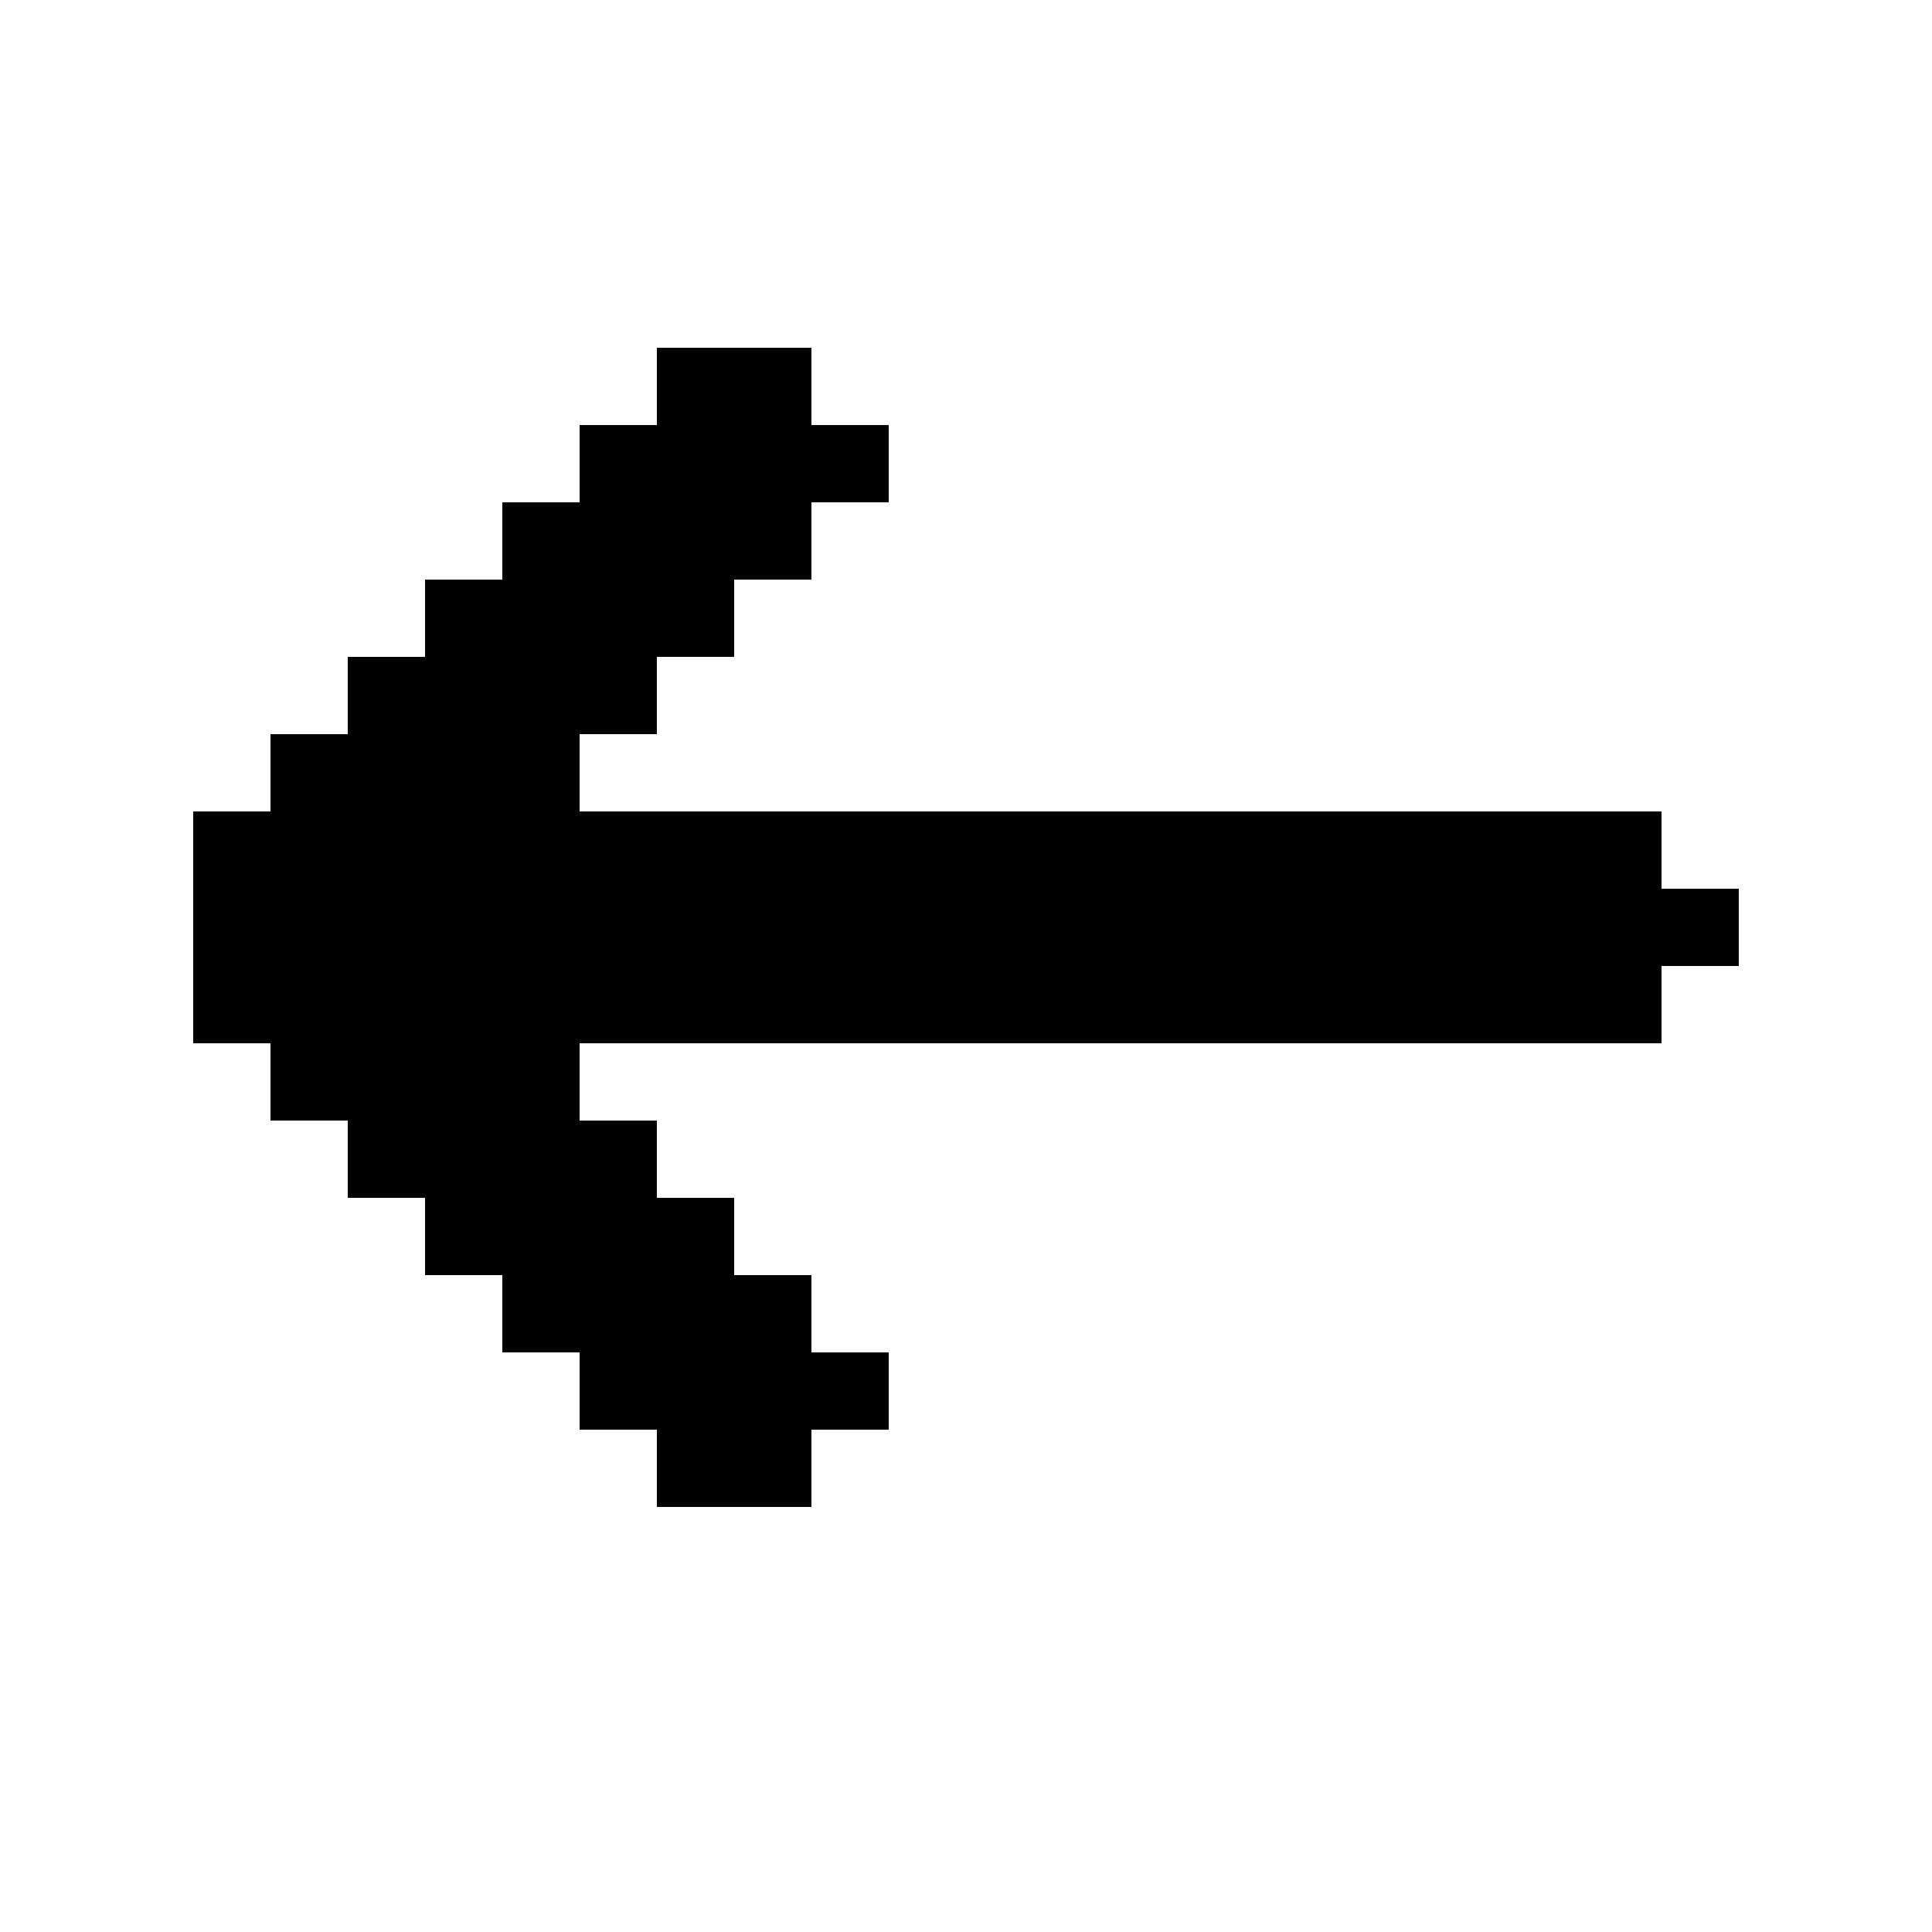 <?xml version="1.0" encoding="UTF-8"?>
<svg version="1.1" xmlns="http://www.w3.org/2000/svg" width="50" height="50">
<path d="M0 0 C1.32 0 2.64 0 4 0 C4 0.66 4 1.32 4 2 C4.66 2 5.32 2 6 2 C6 2.66 6 3.32 6 4 C5.34 4 4.68 4 4 4 C4 4.66 4 5.32 4 6 C3.34 6 2.68 6 2 6 C2 6.66 2 7.32 2 8 C1.34 8 0.68 8 0 8 C0 8.66 0 9.32 0 10 C-0.66 10 -1.32 10 -2 10 C-2 10.66 -2 11.32 -2 12 C7.24 12 16.48 12 26 12 C26 12.66 26 13.32 26 14 C26.66 14 27.32 14 28 14 C28 14.66 28 15.32 28 16 C27.34 16 26.68 16 26 16 C26 16.66 26 17.32 26 18 C16.76 18 7.52 18 -2 18 C-2 18.66 -2 19.32 -2 20 C-1.34 20 -0.68 20 0 20 C0 20.66 0 21.32 0 22 C0.66 22 1.32 22 2 22 C2 22.66 2 23.32 2 24 C2.66 24 3.32 24 4 24 C4 24.66 4 25.32 4 26 C4.66 26 5.32 26 6 26 C6 26.66 6 27.32 6 28 C5.34 28 4.68 28 4 28 C4 28.66 4 29.32 4 30 C2.68 30 1.36 30 0 30 C0 29.34 0 28.68 0 28 C-0.66 28 -1.32 28 -2 28 C-2 27.34 -2 26.68 -2 26 C-2.66 26 -3.32 26 -4 26 C-4 25.34 -4 24.68 -4 24 C-4.66 24 -5.32 24 -6 24 C-6 23.34 -6 22.68 -6 22 C-6.66 22 -7.32 22 -8 22 C-8 21.34 -8 20.68 -8 20 C-8.66 20 -9.32 20 -10 20 C-10 19.34 -10 18.68 -10 18 C-10.66 18 -11.32 18 -12 18 C-12 16.02 -12 14.04 -12 12 C-11.34 12 -10.68 12 -10 12 C-10 11.34 -10 10.68 -10 10 C-9.34 10 -8.68 10 -8 10 C-8 9.34 -8 8.68 -8 8 C-7.34 8 -6.68 8 -6 8 C-6 7.34 -6 6.68 -6 6 C-5.34 6 -4.68 6 -4 6 C-4 5.34 -4 4.68 -4 4 C-3.34 4 -2.68 4 -2 4 C-2 3.34 -2 2.68 -2 2 C-1.34 2 -0.68 2 0 2 C0 1.34 0 0.68 0 0 Z " fill="#000000" transform="translate(17,9)"/>
</svg>
